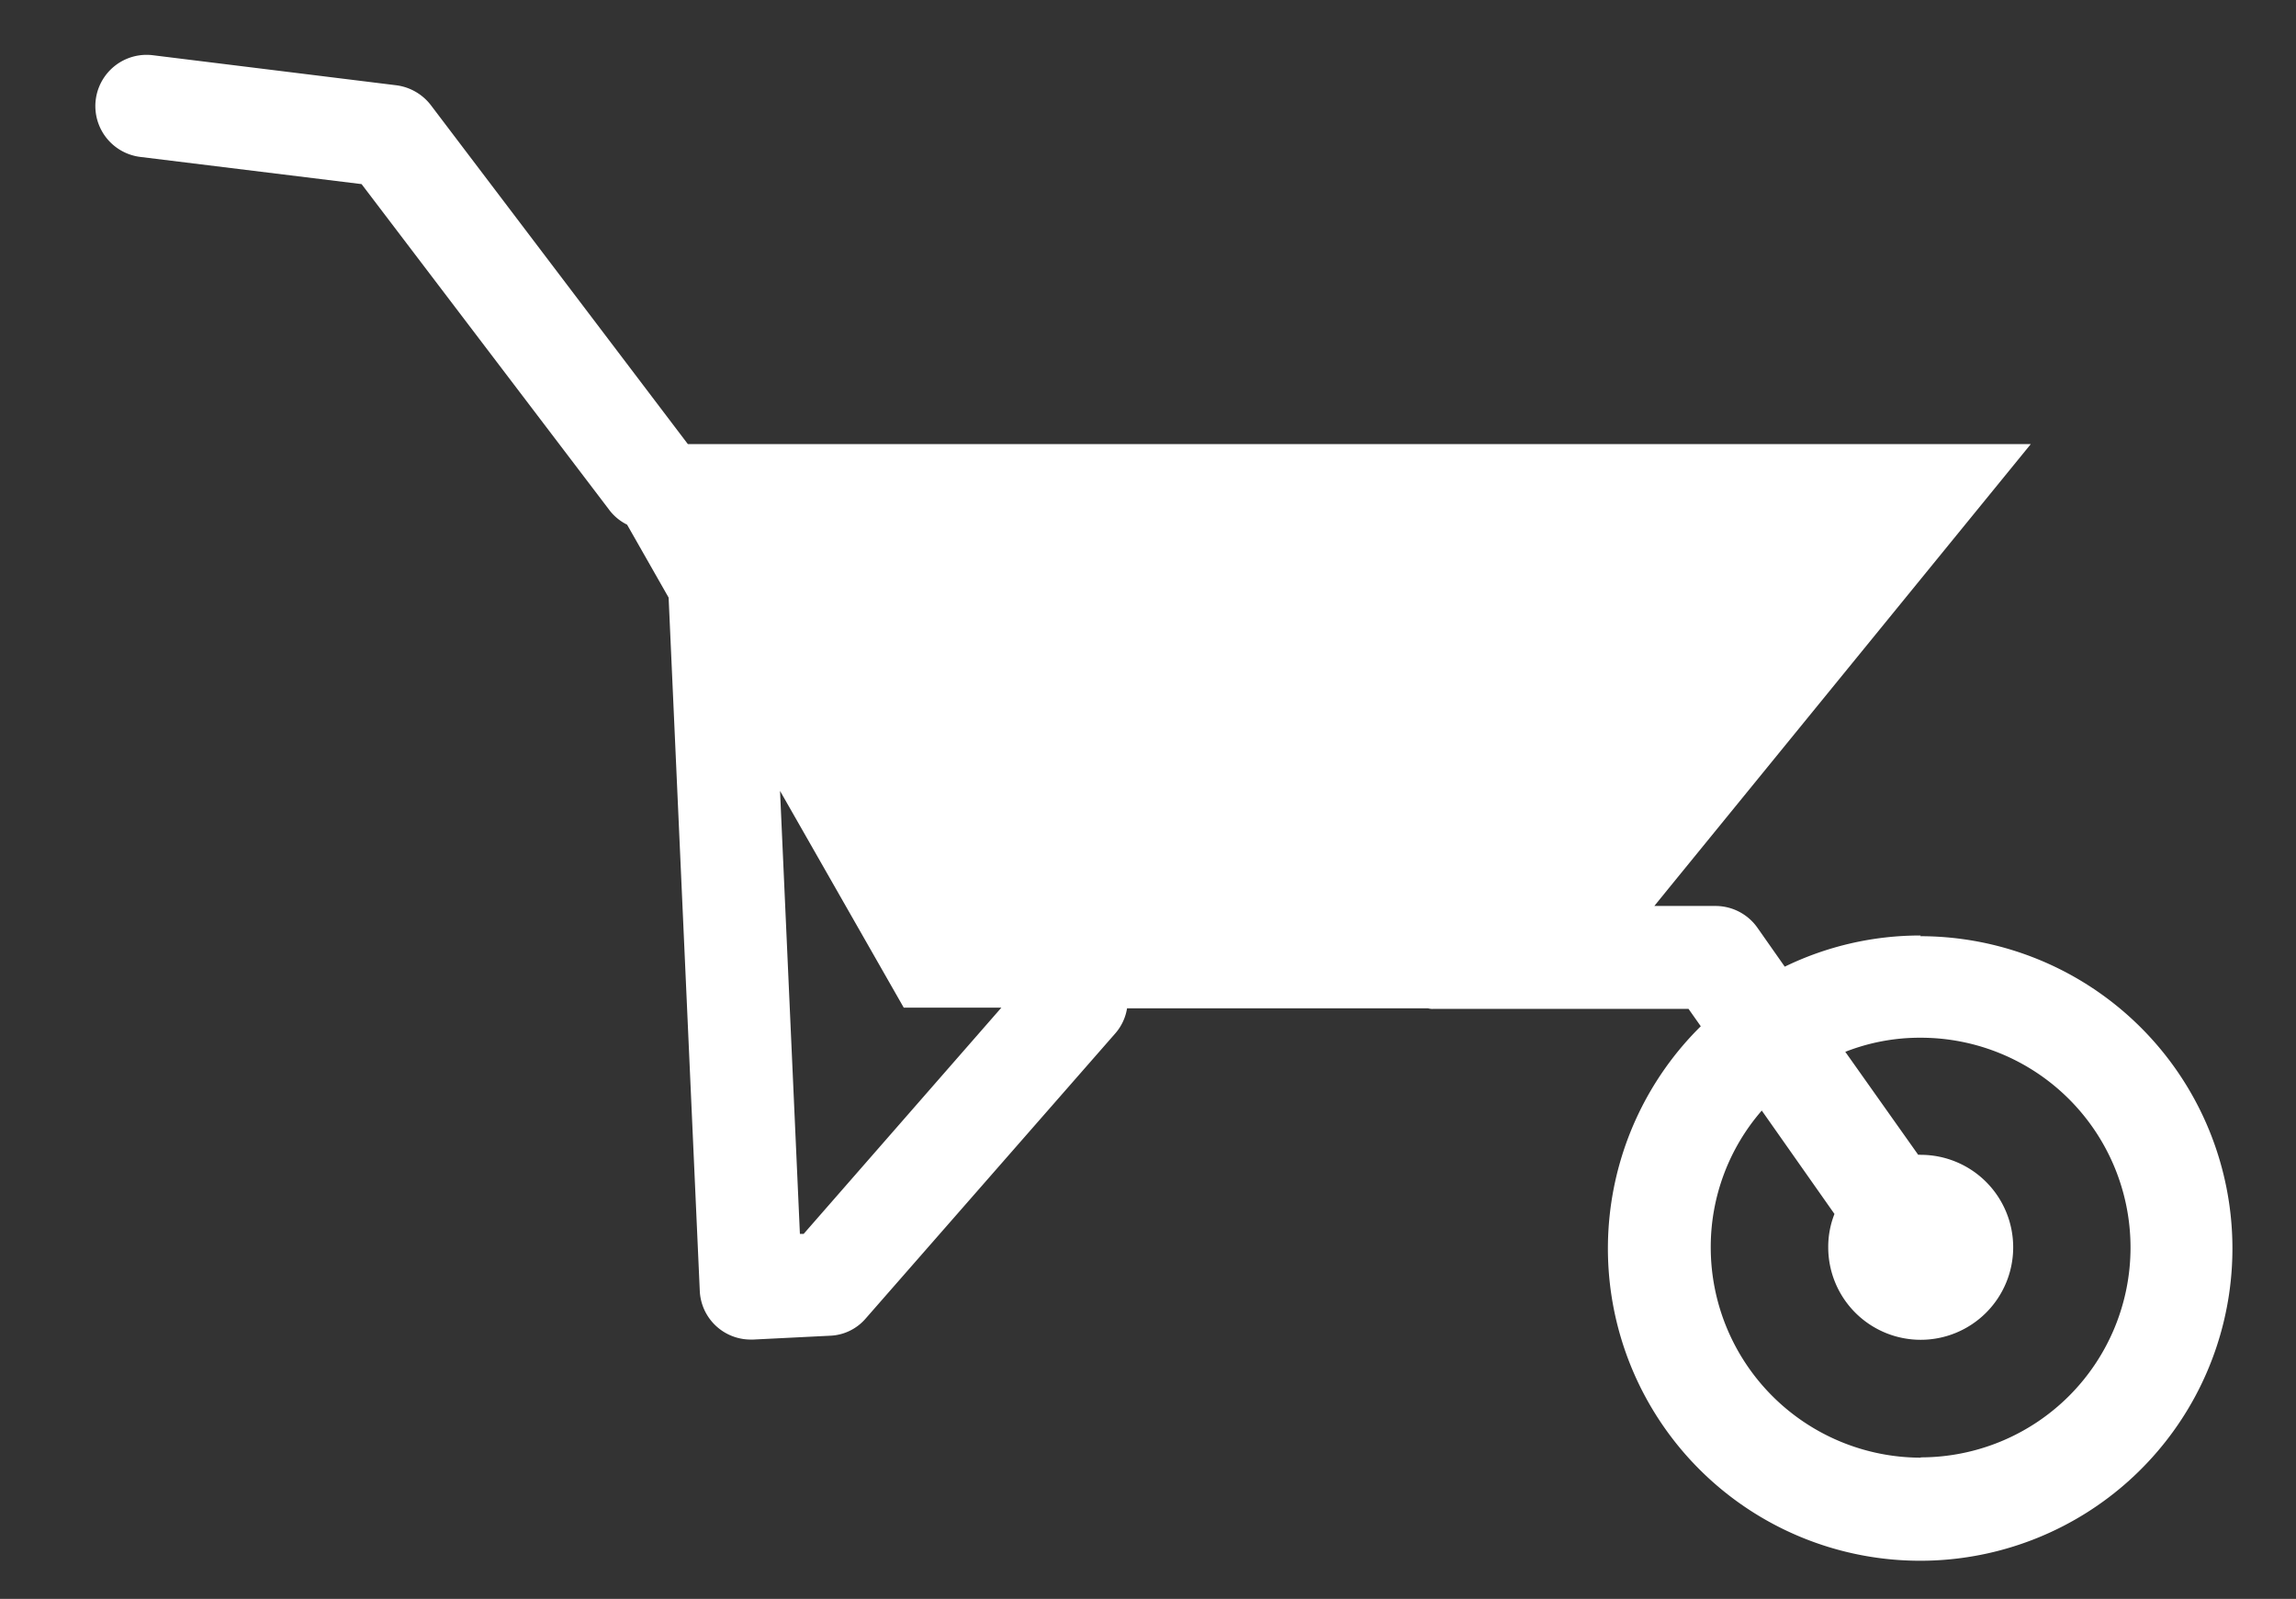 <svg id="Layer_1" data-name="Layer 1" xmlns="http://www.w3.org/2000/svg" viewBox="0 0 294.7 205.21"><rect x="0" y="0" width="294.7" height="205.21" fill="#333333" stroke="none"/><defs><style>.cls-1{fill:#fff;}</style></defs><path id="icon" class="cls-1" d="M246.53,120.07a39.74,39.74,0,0,0-17.45,4l-3.51-5a6.58,6.58,0,0,0-5.36-2.79h-7.87l1.81-2.23L260.66,57H88.29l-33-43.52a6.66,6.66,0,0,0-4.46-2.54L19.63,7.09A6.57,6.57,0,0,0,18,20.14l28.41,3.49L78.12,65.34a6.44,6.44,0,0,0,2.37,2h0l5.33,9.36,4,89a6.54,6.54,0,0,0,6.54,6.23h.32l9.82-.49a6.35,6.35,0,0,0,4.63-2.23l32-36.55a6.43,6.43,0,0,0,1.53-3.24h38.65a2.12,2.12,0,0,0,.66.07h32.76l1.57,2.23a40.08,40.08,0,1,0,28.17-11.56Zm-143.38,38.3-.48,0-2.55-56.86L116,129.33h12.53Zm143.38,28.72a27,27,0,0,1-26.95-27,26.67,26.67,0,0,1,6.55-17.55l9.33,13.27a11.51,11.51,0,0,0-.8,4.28,11.87,11.87,0,1,0,11.87-11.87,1.16,1.16,0,0,0-.32,0L236.85,135a26.15,26.15,0,0,1,9.68-1.81,26.93,26.93,0,0,1,0,53.86Z"/></svg>
